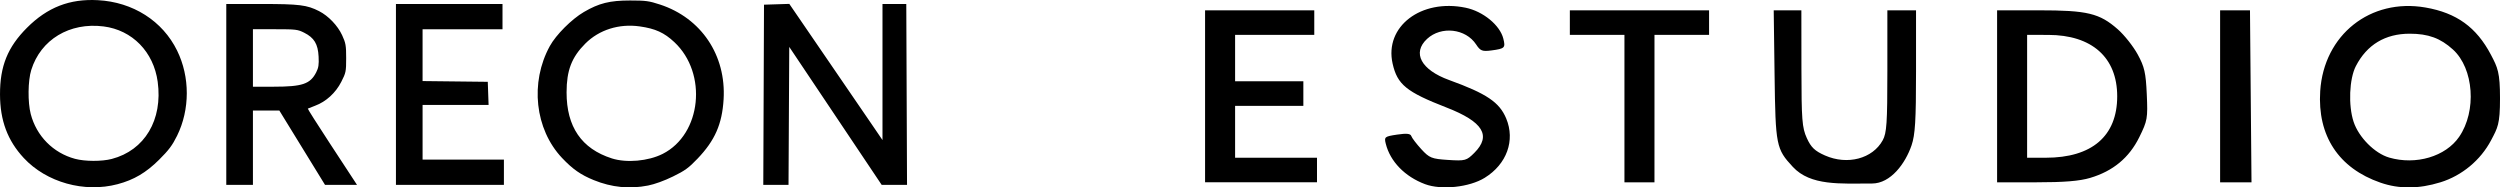 <?xml version="1.0" encoding="UTF-8" standalone="no"?>
<!-- Created with Inkscape (http://www.inkscape.org/) -->

<svg
   width="471.739mm"
   height="35.366mm"
   viewBox="0 0 471.739 35.366"
   version="1.1"
   id="svg1"
   xml:space="preserve"
   inkscape:version="1.3.2 (091e20e, 2023-11-25)"
   sodipodi:docname="logo-oreon-horizontal.svg"
   xmlns:inkscape="http://www.inkscape.org/namespaces/inkscape"
   xmlns:sodipodi="http://sodipodi.sourceforge.net/DTD/sodipodi-0.dtd"
   xmlns="http://www.w3.org/2000/svg"
   xmlns:svg="http://www.w3.org/2000/svg"><sodipodi:namedview
     id="namedview1"
     pagecolor="#ffffff"
     bordercolor="#000000"
     borderopacity="0.25"
     inkscape:showpageshadow="2"
     inkscape:pageopacity="0.0"
     inkscape:pagecheckerboard="0"
     inkscape:deskcolor="#d1d1d1"
     inkscape:document-units="mm"
     inkscape:zoom="0.39539171"
     inkscape:cx="872.55244"
     inkscape:cy="354.07925"
     inkscape:window-width="1456"
     inkscape:window-height="871"
     inkscape:window-x="0"
     inkscape:window-y="37"
     inkscape:window-maximized="1"
     inkscape:current-layer="g2"
     showguides="false" /><defs
     id="defs1" /><g
     inkscape:label="Capa 1"
     inkscape:groupmode="layer"
     id="layer1"
     transform="translate(-22.173,-110.103)"><g
       id="g1"
       transform="translate(-291.122,-45.935)"><g
         id="g2"
         transform="translate(-1.193,14.914)"><path
           style="fill:#000000"
           d="m 336.681,175.877 c 3.078,-0.817 5.372,-2.169 7.832,-4.616 1.818,-1.809 2.498,-2.716 3.384,-4.513 2.445,-4.961 2.451,-11.096 0.015,-16.07 -2.746,-5.607 -8.336,-9.166 -14.959,-9.522 -5.318,-0.286 -9.507,1.343 -13.363,5.196 -3.656,3.653 -5.115,7.255 -5.101,12.592 0.013,4.926 1.423,8.7 4.479,11.988 4.29,4.615 11.438,6.611 17.713,4.946 z m -8.042,-4.785 c -4.119,-1.108 -7.271,-4.297 -8.353,-8.454 -0.579,-2.222 -0.532,-6.285 0.096,-8.301 1.79,-5.753 7.244,-9.039 13.653,-8.226 5.42,0.687 9.441,4.803 10.21,10.451 0.977,7.175 -2.454,12.934 -8.67,14.553 -1.893,0.493 -5.056,0.482 -6.936,-0.023 z m 108.132,5.042 c 1.262,-0.25 3.055,-0.9 4.704,-1.706 2.271,-1.111 2.956,-1.609 4.644,-3.375 3.274,-3.427 4.628,-6.51 4.909,-11.184 0.501,-8.311 -4.208,-15.334 -11.991,-17.885 -2.079,-0.682 -2.715,-0.768 -5.65,-0.768 -3.835,0 -5.873,0.508 -8.723,2.174 -2.307,1.349 -5.258,4.3 -6.425,6.425 -3.779,6.881 -2.82,15.684 2.302,21.112 1.99,2.109 3.531,3.186 5.995,4.187 3.386,1.376 6.746,1.711 10.237,1.02 z m -6.839,-5.122 c -5.713,-1.828 -8.542,-5.961 -8.534,-12.466 0.005,-4.14 0.96,-6.624 3.536,-9.2 2.608,-2.608 6.371,-3.793 10.283,-3.238 2.929,0.415 4.606,1.178 6.514,2.964 6.316,5.908 5.126,17.377 -2.187,21.082 -2.725,1.381 -6.834,1.748 -9.614,0.858 z m -67.719,-2.015 v -7.011 h 2.493 2.493 l 4.309,7.011 4.309,7.011 h 3.018 3.018 l -0.475,-0.728 c -0.261,-0.4 -2.371,-3.622 -4.689,-7.159 -2.318,-3.537 -4.171,-6.463 -4.119,-6.501 0.052,-0.038 0.674,-0.285 1.383,-0.548 2.052,-0.761 3.865,-2.415 4.929,-4.498 0.878,-1.717 0.926,-1.952 0.926,-4.484 0,-2.386 -0.082,-2.849 -0.762,-4.322 -0.839,-1.815 -2.593,-3.648 -4.352,-4.545 -2.285,-1.166 -3.735,-1.346 -10.817,-1.346 h -6.691 v 17.066 17.066 h 2.514 2.514 z m 0,-16.933 v -5.424 h 4.181 c 3.925,0 4.262,0.04 5.49,0.657 1.887,0.947 2.602,2.129 2.722,4.503 0.077,1.532 -0.011,2.109 -0.454,2.978 -1.125,2.205 -2.614,2.707 -8.036,2.709 l -3.903,10e-4 z m 47.36,21.564 v -2.381 h -7.673 -7.673 v -5.159 -5.159 h 6.228 6.228 l -0.077,-2.183 -0.077,-2.183 -6.152,-0.071 -6.152,-0.071 v -4.89 -4.89 h 7.541 7.541 v -2.381 -2.381 h -10.054 -10.054 v 17.066 17.066 h 10.186 10.186 z m 53.774,-10.636 0.069,-13.017 8.72,13.017 8.72,13.017 2.392,4e-5 2.392,4e-5 -0.07,-17.066 -0.07,-17.066 h -2.245 -2.245 v 12.839 12.839 l -1.672,-2.454 c -1.476,-2.166 -8.319,-12.163 -13.956,-20.389 l -1.956,-2.853 -2.387,0.075 -2.387,0.075 -0.068,16.999 -0.068,16.999 h 2.381 2.381 z"
           id="path1"
           sodipodi:nodetypes="sssssssssssscssssssssssssssssscsssssccccccccsssssssssccccccccssscccccccccccccccccccccccccccccccccccccccccsscccccccc" /><path
           d="m 594.653,174.671 c 4.16,-2.572 5.778,-7.051 4.046,-11.198 -1.278,-3.059 -3.687,-4.68 -10.766,-7.247 -5.298,-1.921 -7.016,-5.121 -4.167,-7.761 2.675,-2.479 7.294,-1.953 9.265,1.055 0.795,1.214 1.157,1.352 2.916,1.117 2.494,-0.334 2.646,-0.488 2.209,-2.229 -0.637,-2.537 -3.815,-5.143 -7.104,-5.826 -8.421,-1.748 -15.36,3.56 -13.785,10.544 0.892,3.956 2.591,5.339 10.178,8.29 6.889,2.679 8.499,5.295 5.255,8.539 -1.486,1.486 -1.735,1.554 -4.96,1.348 -3.103,-0.198 -3.538,-0.372 -5.061,-2.034 -0.916,-1 -1.763,-2.11 -1.882,-2.467 -0.158,-0.473 -0.887,-0.549 -2.687,-0.279 -2.35,0.352 -2.454,0.436 -2.133,1.723 0.836,3.352 3.607,6.204 7.41,7.627 3.085,1.155 8.366,0.591 11.267,-1.203 z m 73.075,1.081 c 3.539,0 6.31,-3.824 7.461,-7.202 0.685,-2.011 0.846,-4.669 0.846,-13.982 v -11.499 l -2.705,-1.1e-4 -2.705,-1.2e-4 v 11.462 c 0,9.815 -0.126,11.692 -0.875,13.06 -1.909,3.486 -6.672,4.737 -10.903,2.865 -1.922,-0.85 -2.624,-1.524 -3.422,-3.281 -0.893,-1.967 -1.005,-3.423 -1.015,-13.158 l -0.012,-10.947 h -2.609 -2.609 l 0.163,12.235 c 0.177,13.3 0.3,13.92 3.441,17.303 3.357,3.616 8.962,3.145 14.944,3.145 z m 107.255,-0.227 c 4.056,-1.253 7.576,-4.172 9.556,-7.924 1.257,-2.383 1.69,-3.016 1.69,-7.9 0,-4.906 -0.429,-5.808 -1.714,-8.245 -2.739,-5.195 -6.474,-7.893 -12.342,-8.915 -10.406,-1.812 -19.185,5.152 -19.872,15.764 -0.547,8.447 3.476,14.558 11.383,17.29 3.515,1.215 7.212,1.191 11.299,-0.071 z m -9.678,-4.672 c -2.721,-0.791 -5.732,-3.82 -6.702,-6.741 -1.024,-3.082 -0.82,-8.109 0.425,-10.517 2.088,-4.038 5.537,-6.113 10.161,-6.113 3.493,0 5.811,0.848 8.162,2.988 3.94,3.584 4.508,11.614 1.165,16.474 -2.559,3.719 -8.163,5.378 -13.211,3.91 z m -202.305,2.351 v -2.318 h -7.727 -7.727 v -4.894 -4.894 h 6.439 6.439 v -2.318 -2.318 h -6.439 -6.439 v -4.379 -4.379 h 7.47 7.47 v -2.318 -2.318 h -10.303 -10.303 v 16.227 16.227 h 10.56 10.56 z m 63.681,-11.591 v -13.909 h 5.151 5.151 v -2.318 -2.318 h -13.136 -13.136 v 2.318 2.318 h 5.151 5.151 v 13.909 13.909 h 2.833 2.833 z m 82.2,13.081 c 4.32,-1.278 7.372,-3.805 9.283,-7.686 1.541,-3.129 1.613,-3.546 1.412,-8.082 -0.181,-4.078 -0.435,-5.189 -1.719,-7.541 -0.828,-1.517 -2.512,-3.644 -3.742,-4.726 -3.45,-3.037 -5.746,-3.59 -14.891,-3.59 h -7.893 v 16.227 16.227 h 7.376 c 5.27,0 8.175,-0.236 10.174,-0.828 z m -11.884,-15.399 v -11.591 l 3.992,0.005 c 8.24,0.01 13.007,4.256 13.007,11.586 0,7.5 -4.76,11.591 -13.487,11.591 h -3.513 z m 42.196,2.6e-4 -0.143,-16.227 h -2.819 -2.819 v 16.227 16.227 l 2.962,2.7e-4 2.962,2.7e-4 z"
           style="fill:#000000;stroke-width:1.947"
           id="path1-9"
           sodipodi:nodetypes="ssssssssssssscssssssscccsssscccccssssssssssssssssssccccccccccccccccccccccccccccccccccccccccccsssssscccsscccssccccccccccc" /></g></g></g></svg>
